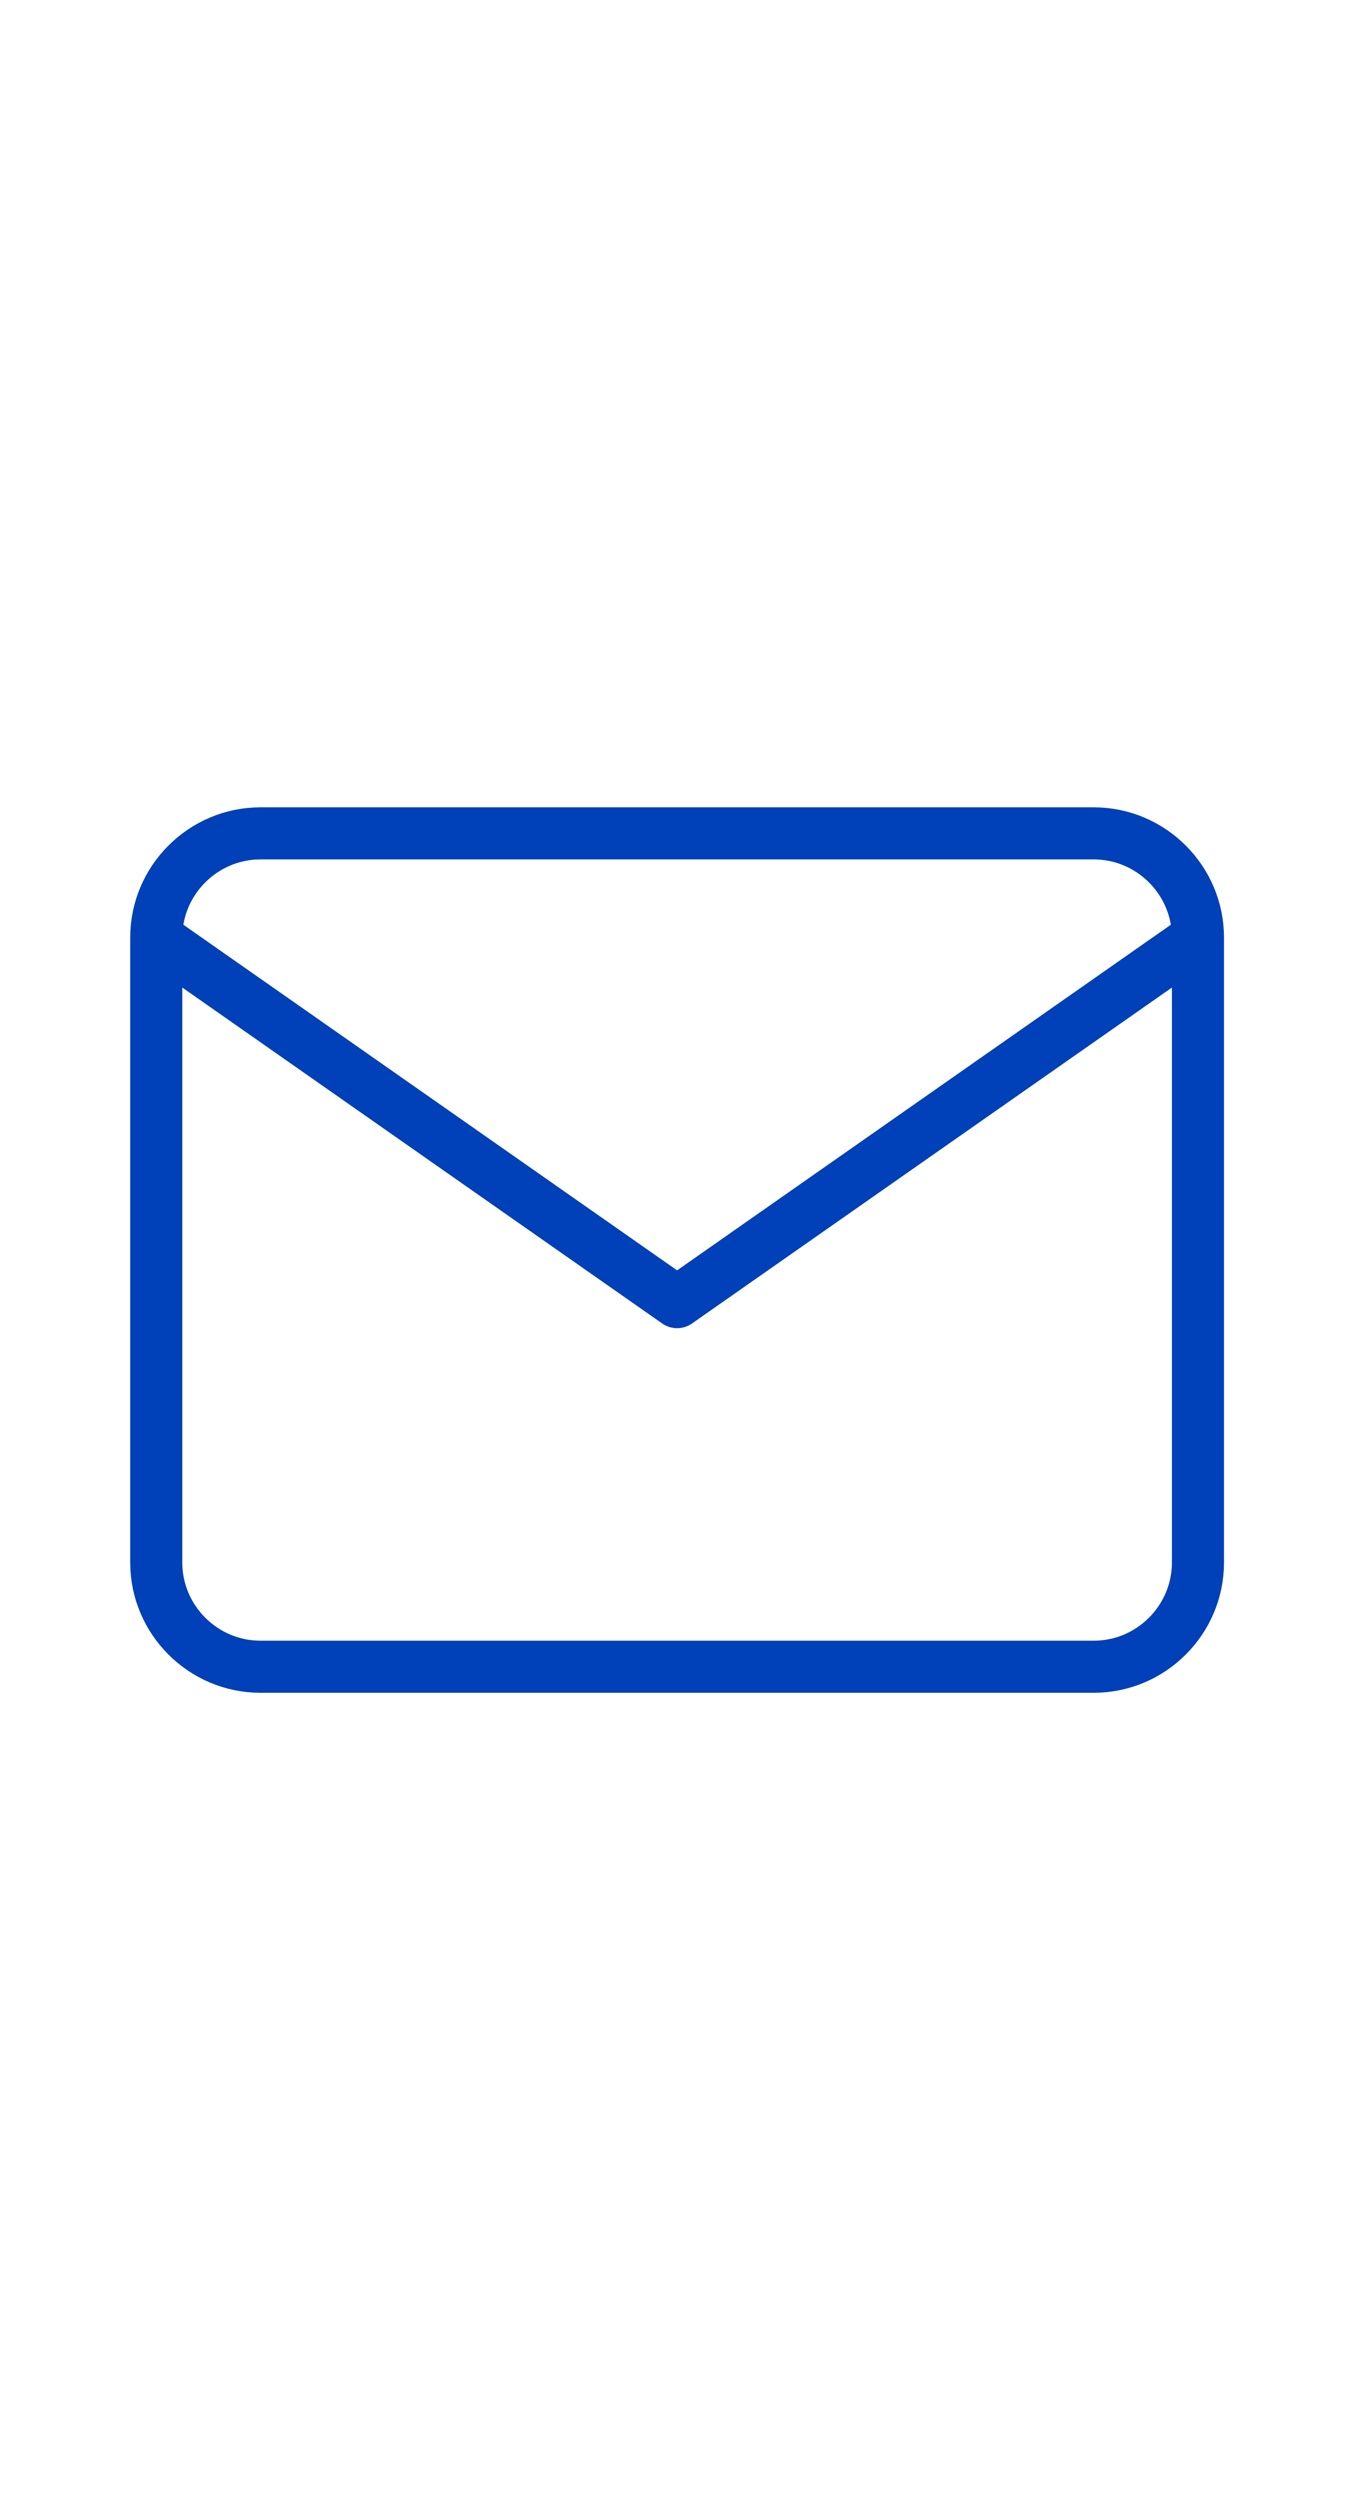 <?xml version="1.0" encoding="UTF-8"?> <!-- Generator: Adobe Illustrator 25.2.1, SVG Export Plug-In . SVG Version: 6.00 Build 0) --> <svg xmlns="http://www.w3.org/2000/svg" xmlns:xlink="http://www.w3.org/1999/xlink" version="1.1" id="Layer_1" x="0px" y="0px" viewBox="0 0 25.9 48" style="enable-background:new 0 0 25.9 48;" xml:space="preserve"> <style type="text/css"> .st0{fill:none;stroke:#0040B8;stroke-linecap:round;stroke-linejoin:round;} </style> <path class="st0" d="M23,18c0-1.1-0.9-2-2-2H5c-1.1,0-2,0.9-2,2 M23,18v12c0,1.1-0.9,2-2,2H5c-1.1,0-2-0.9-2-2V18 M23,18l-10,7L3,18 "></path> </svg> 